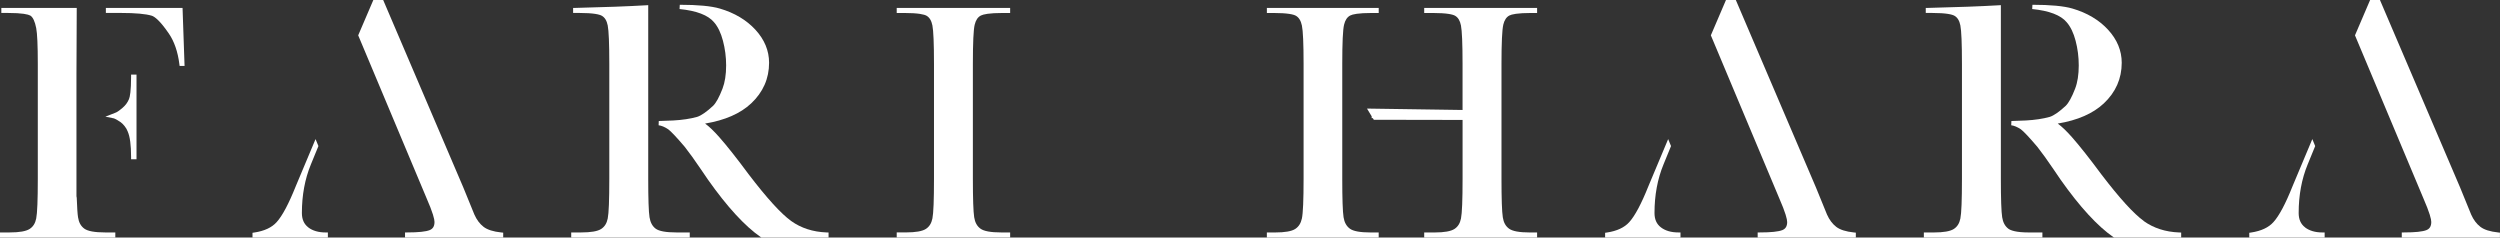 <svg width="200" height="19" viewBox="0 0 200 19" fill="none" xmlns="http://www.w3.org/2000/svg">
<rect x="0" y="0" width="200" height="19" fill="#333333" stroke="none"/>
<g clip-path="url(#clip0_1638_11027)">
<path d="M6.743 18.29C6.471 18.091 6.307 17.797 6.244 17.387C6.202 17.139 6.168 16.615 6.139 15.828L6.117 15.699V5.947L6.139 0.633H0.107V1.036H0.624C1.791 1.036 2.249 1.152 2.422 1.244C2.631 1.368 2.795 1.716 2.897 2.248C2.98 2.672 3.024 3.633 3.024 5.105V14.316C3.024 15.998 2.982 17.061 2.897 17.477C2.821 17.863 2.649 18.138 2.371 18.316C2.088 18.5 1.549 18.595 0.772 18.595H0V19H9.226V18.595H8.408C7.577 18.595 7.018 18.492 6.743 18.29Z" fill="white"/>
<path d="M8.469 0.633V1.036H9.673C10.834 1.036 11.667 1.111 12.147 1.259C12.376 1.336 12.795 1.645 13.498 2.67C13.938 3.307 14.224 4.133 14.349 5.126L14.368 5.276H14.765L14.604 0.635H8.471L8.469 0.633Z" fill="white"/>
<path d="M10.487 6.138C10.487 7.277 10.396 7.74 10.319 7.929C10.208 8.197 10.033 8.435 9.798 8.632C9.497 8.888 9.344 8.976 9.268 9.004L8.43 9.334L9.098 9.467C9.122 9.473 9.178 9.493 9.303 9.557C9.403 9.61 9.512 9.677 9.628 9.758C9.735 9.831 9.844 9.934 9.957 10.074C10.068 10.209 10.156 10.359 10.219 10.522V10.528C10.398 10.927 10.487 11.611 10.487 12.568V12.74H10.921V5.969H10.487V6.14V6.138Z" fill="white"/>
<path d="M34.376 18.408C34.071 18.532 33.464 18.595 32.576 18.595H32.402V19H40.256V18.612L40.101 18.597C39.466 18.53 38.99 18.38 38.689 18.149C38.384 17.915 38.135 17.582 37.95 17.164L37.071 15.011L30.654 0H29.867L28.656 2.827L34.11 15.819C34.649 17.048 34.76 17.55 34.76 17.754C34.76 18.093 34.638 18.301 34.374 18.408H34.376Z" fill="white"/>
<path d="M24.663 18.189C24.319 17.926 24.151 17.548 24.151 17.038C24.151 15.618 24.393 14.314 24.869 13.16L25.473 11.685L25.244 11.127L23.664 14.891C23.101 16.3 22.587 17.269 22.131 17.771C21.747 18.202 21.147 18.481 20.348 18.601L20.2 18.623V19.002H26.23V18.597H26.055C25.482 18.597 25.012 18.46 24.661 18.192L24.663 18.189Z" fill="white"/>
<path d="M55.182 18.595H54.107C53.278 18.595 52.721 18.494 52.453 18.293C52.191 18.097 52.026 17.791 51.962 17.381C51.892 16.939 51.858 15.91 51.858 14.318V0.412L51.674 0.423C50.267 0.506 48.365 0.577 46.02 0.633L45.849 0.637V1.036H46.345C47.494 1.036 47.953 1.156 48.136 1.257C48.384 1.394 48.541 1.65 48.618 2.038C48.701 2.46 48.744 3.492 48.744 5.105V14.318C48.744 16.002 48.703 17.066 48.618 17.48C48.541 17.866 48.369 18.14 48.092 18.318C47.809 18.503 47.27 18.595 46.493 18.595H45.697V19H55.18V18.595H55.182Z" fill="white"/>
<path d="M66.291 18.601L66.123 18.595C65.035 18.554 64.081 18.245 63.292 17.679C62.487 17.1 61.348 15.85 59.908 13.964C58.952 12.673 58.156 11.667 57.541 10.97C57.109 10.481 56.734 10.123 56.408 9.885C57.992 9.623 59.229 9.083 60.091 8.274C61.044 7.38 61.527 6.286 61.527 5.021C61.527 4.054 61.158 3.164 60.431 2.376C59.714 1.598 58.756 1.027 57.584 0.684C56.899 0.483 55.824 0.382 54.382 0.382L54.364 0.723C55.726 0.858 56.653 1.214 57.124 1.782C57.434 2.138 57.674 2.638 57.837 3.264C58.005 3.901 58.091 4.564 58.091 5.235C58.091 5.969 57.992 6.595 57.8 7.093C57.539 7.77 57.286 8.231 57.05 8.463C56.529 8.95 56.094 9.248 55.769 9.351C55.23 9.501 54.587 9.598 53.86 9.638L52.702 9.681L52.689 10.022C52.918 10.048 53.18 10.157 53.461 10.346C53.692 10.52 54.138 10.992 54.779 11.747C54.964 11.985 55.163 12.251 55.377 12.544C55.588 12.838 55.822 13.171 56.07 13.54C56.321 13.913 56.511 14.192 56.64 14.376C58.173 16.549 59.596 18.095 60.864 18.972L60.909 19.002H66.285V18.603L66.291 18.601Z" fill="white"/>
<path d="M80.808 18.595H80.077C79.261 18.595 78.707 18.492 78.434 18.29C78.162 18.091 77.998 17.793 77.935 17.379C77.865 16.937 77.83 15.905 77.83 14.316V5.105C77.83 3.423 77.878 2.37 77.976 1.971C78.066 1.604 78.227 1.364 78.476 1.24C78.659 1.148 79.113 1.038 80.23 1.038H80.812V0.633H71.737V1.038H72.319C73.484 1.038 73.942 1.158 74.119 1.257C74.361 1.394 74.516 1.649 74.593 2.038C74.675 2.462 74.719 3.494 74.719 5.105V14.316C74.719 15.998 74.678 17.061 74.593 17.477C74.516 17.863 74.344 18.138 74.067 18.316C73.783 18.5 73.244 18.593 72.468 18.593H71.737V18.998H80.812V18.593L80.808 18.595Z" fill="white"/>
<path d="M107.985 18.29C107.716 18.093 107.548 17.788 107.485 17.378C107.415 16.935 107.381 15.905 107.381 14.316V5.104C107.381 3.423 107.429 2.37 107.527 1.971C107.614 1.608 107.778 1.362 108.018 1.24C108.194 1.147 108.642 1.038 109.759 1.038H110.297V0.635H101.35V1.038H101.867C103.032 1.038 103.491 1.158 103.667 1.259C103.91 1.396 104.069 1.651 104.152 2.042C104.241 2.464 104.287 3.496 104.287 5.106V14.318C104.287 15.999 104.241 17.061 104.152 17.477C104.067 17.865 103.892 18.14 103.615 18.318C103.331 18.502 102.793 18.597 102.016 18.597H101.348V19.002H110.295V18.597H109.628C108.812 18.597 108.258 18.494 107.985 18.292V18.29Z" fill="white"/>
<path d="M120.263 1.971C120.35 1.608 120.514 1.362 120.752 1.24C120.931 1.147 121.38 1.038 122.517 1.038H122.968V0.635H113.936V1.038H114.604C115.769 1.038 116.227 1.158 116.404 1.259C116.646 1.396 116.801 1.651 116.877 2.04C116.96 2.464 117.004 3.496 117.004 5.106V8.798L109.359 8.686L109.734 9.304V9.45H109.824L109.905 9.582L117.006 9.595V14.318C117.006 15.999 116.964 17.063 116.879 17.479C116.803 17.865 116.631 18.14 116.354 18.318C116.07 18.502 115.54 18.597 114.776 18.597H113.936V19.002H122.968V18.597H122.366C121.55 18.597 120.998 18.494 120.723 18.292C120.451 18.095 120.287 17.797 120.224 17.381C120.154 16.939 120.119 15.907 120.119 14.318V5.104C120.119 3.423 120.169 2.37 120.265 1.971H120.263Z" fill="white"/>
<path d="M142.974 17.754C142.974 18.093 142.852 18.301 142.588 18.408C142.282 18.532 141.676 18.595 140.788 18.595H140.613V19H148.467V18.612L148.312 18.597C147.678 18.53 147.202 18.38 146.901 18.149C146.596 17.915 146.347 17.582 146.161 17.164L145.282 15.011L138.866 0H138.078L136.868 2.827L142.322 15.819C142.861 17.05 142.972 17.55 142.972 17.754H142.974Z" fill="white"/>
<path d="M134.442 18.595H134.267C133.693 18.595 133.224 18.458 132.873 18.189C132.528 17.926 132.36 17.548 132.36 17.038C132.36 15.618 132.603 14.312 133.078 13.16L133.682 11.685L133.453 11.127L131.874 14.891C131.313 16.3 130.796 17.269 130.34 17.771C129.956 18.202 129.356 18.481 128.558 18.601L128.409 18.623V19.002H134.439V18.597L134.442 18.595Z" fill="white"/>
<path d="M171.503 17.679C170.698 17.1 169.56 15.85 168.12 13.964C167.164 12.673 166.368 11.667 165.753 10.97C165.321 10.481 164.945 10.123 164.62 9.885C166.204 9.623 167.441 9.083 168.303 8.274C169.256 7.38 169.738 6.286 169.738 5.021C169.738 4.054 169.37 3.164 168.643 2.376C167.926 1.598 166.968 1.027 165.796 0.684C165.111 0.483 164.036 0.382 162.594 0.382L162.576 0.723C163.937 0.858 164.865 1.214 165.336 1.782C165.646 2.138 165.886 2.638 166.049 3.264C166.217 3.899 166.3 4.562 166.3 5.235C166.3 5.969 166.202 6.595 166.01 7.093C165.748 7.77 165.495 8.231 165.26 8.463C164.736 8.95 164.304 9.248 163.979 9.351C163.44 9.501 162.796 9.598 162.07 9.638L160.912 9.681L160.898 10.022C161.125 10.048 161.387 10.157 161.671 10.346C161.902 10.52 162.347 10.992 162.988 11.747C163.174 11.985 163.372 12.251 163.586 12.544C163.798 12.838 164.031 13.171 164.28 13.54C164.531 13.913 164.721 14.194 164.849 14.376C166.383 16.549 167.806 18.095 169.073 18.972L169.119 19.002H174.494V18.603L174.326 18.597C173.238 18.556 172.284 18.247 171.495 17.681L171.503 17.679Z" fill="white"/>
<path d="M160.665 18.293C160.403 18.097 160.237 17.791 160.174 17.381C160.104 16.939 160.069 15.91 160.069 14.318V0.412L159.886 0.423C158.479 0.506 156.577 0.577 154.231 0.633L154.061 0.637V1.036H154.556C155.706 1.036 156.164 1.156 156.348 1.257C156.596 1.394 156.753 1.65 156.83 2.038C156.913 2.46 156.956 3.492 156.956 5.105V14.318C156.956 16.002 156.915 17.066 156.83 17.48C156.753 17.866 156.581 18.14 156.304 18.318C156.02 18.503 155.481 18.597 154.705 18.597H153.908V19.003H163.392V18.597H162.317C161.285 18.597 160.848 18.432 160.663 18.295L160.665 18.293Z" fill="white"/>
<path d="M184.406 18.189C184.061 17.926 183.893 17.548 183.893 17.038C183.893 15.618 184.135 14.314 184.611 13.16L185.215 11.685L184.986 11.127L183.406 14.891C182.846 16.3 182.329 17.269 181.873 17.771C181.489 18.202 180.889 18.481 180.09 18.601L179.942 18.623V19.002H185.972V18.597H185.798C185.224 18.597 184.755 18.46 184.403 18.192L184.406 18.189Z" fill="white"/>
<path d="M199.843 18.595C199.208 18.528 198.733 18.378 198.431 18.146C198.126 17.913 197.877 17.58 197.692 17.162L196.813 15.009L190.396 0H189.609L188.398 2.827L193.852 15.819C194.389 17.048 194.502 17.55 194.502 17.754C194.502 18.093 194.38 18.301 194.116 18.408C193.811 18.532 193.206 18.595 192.316 18.595H192.142V19H199.996V18.612L199.841 18.597L199.843 18.595Z" fill="white"/>
</g>
<defs>
<clipPath id="clip0_1638_11027">
<rect width="200" height="19" fill="white"/>
</clipPath>
</defs>
</svg>
